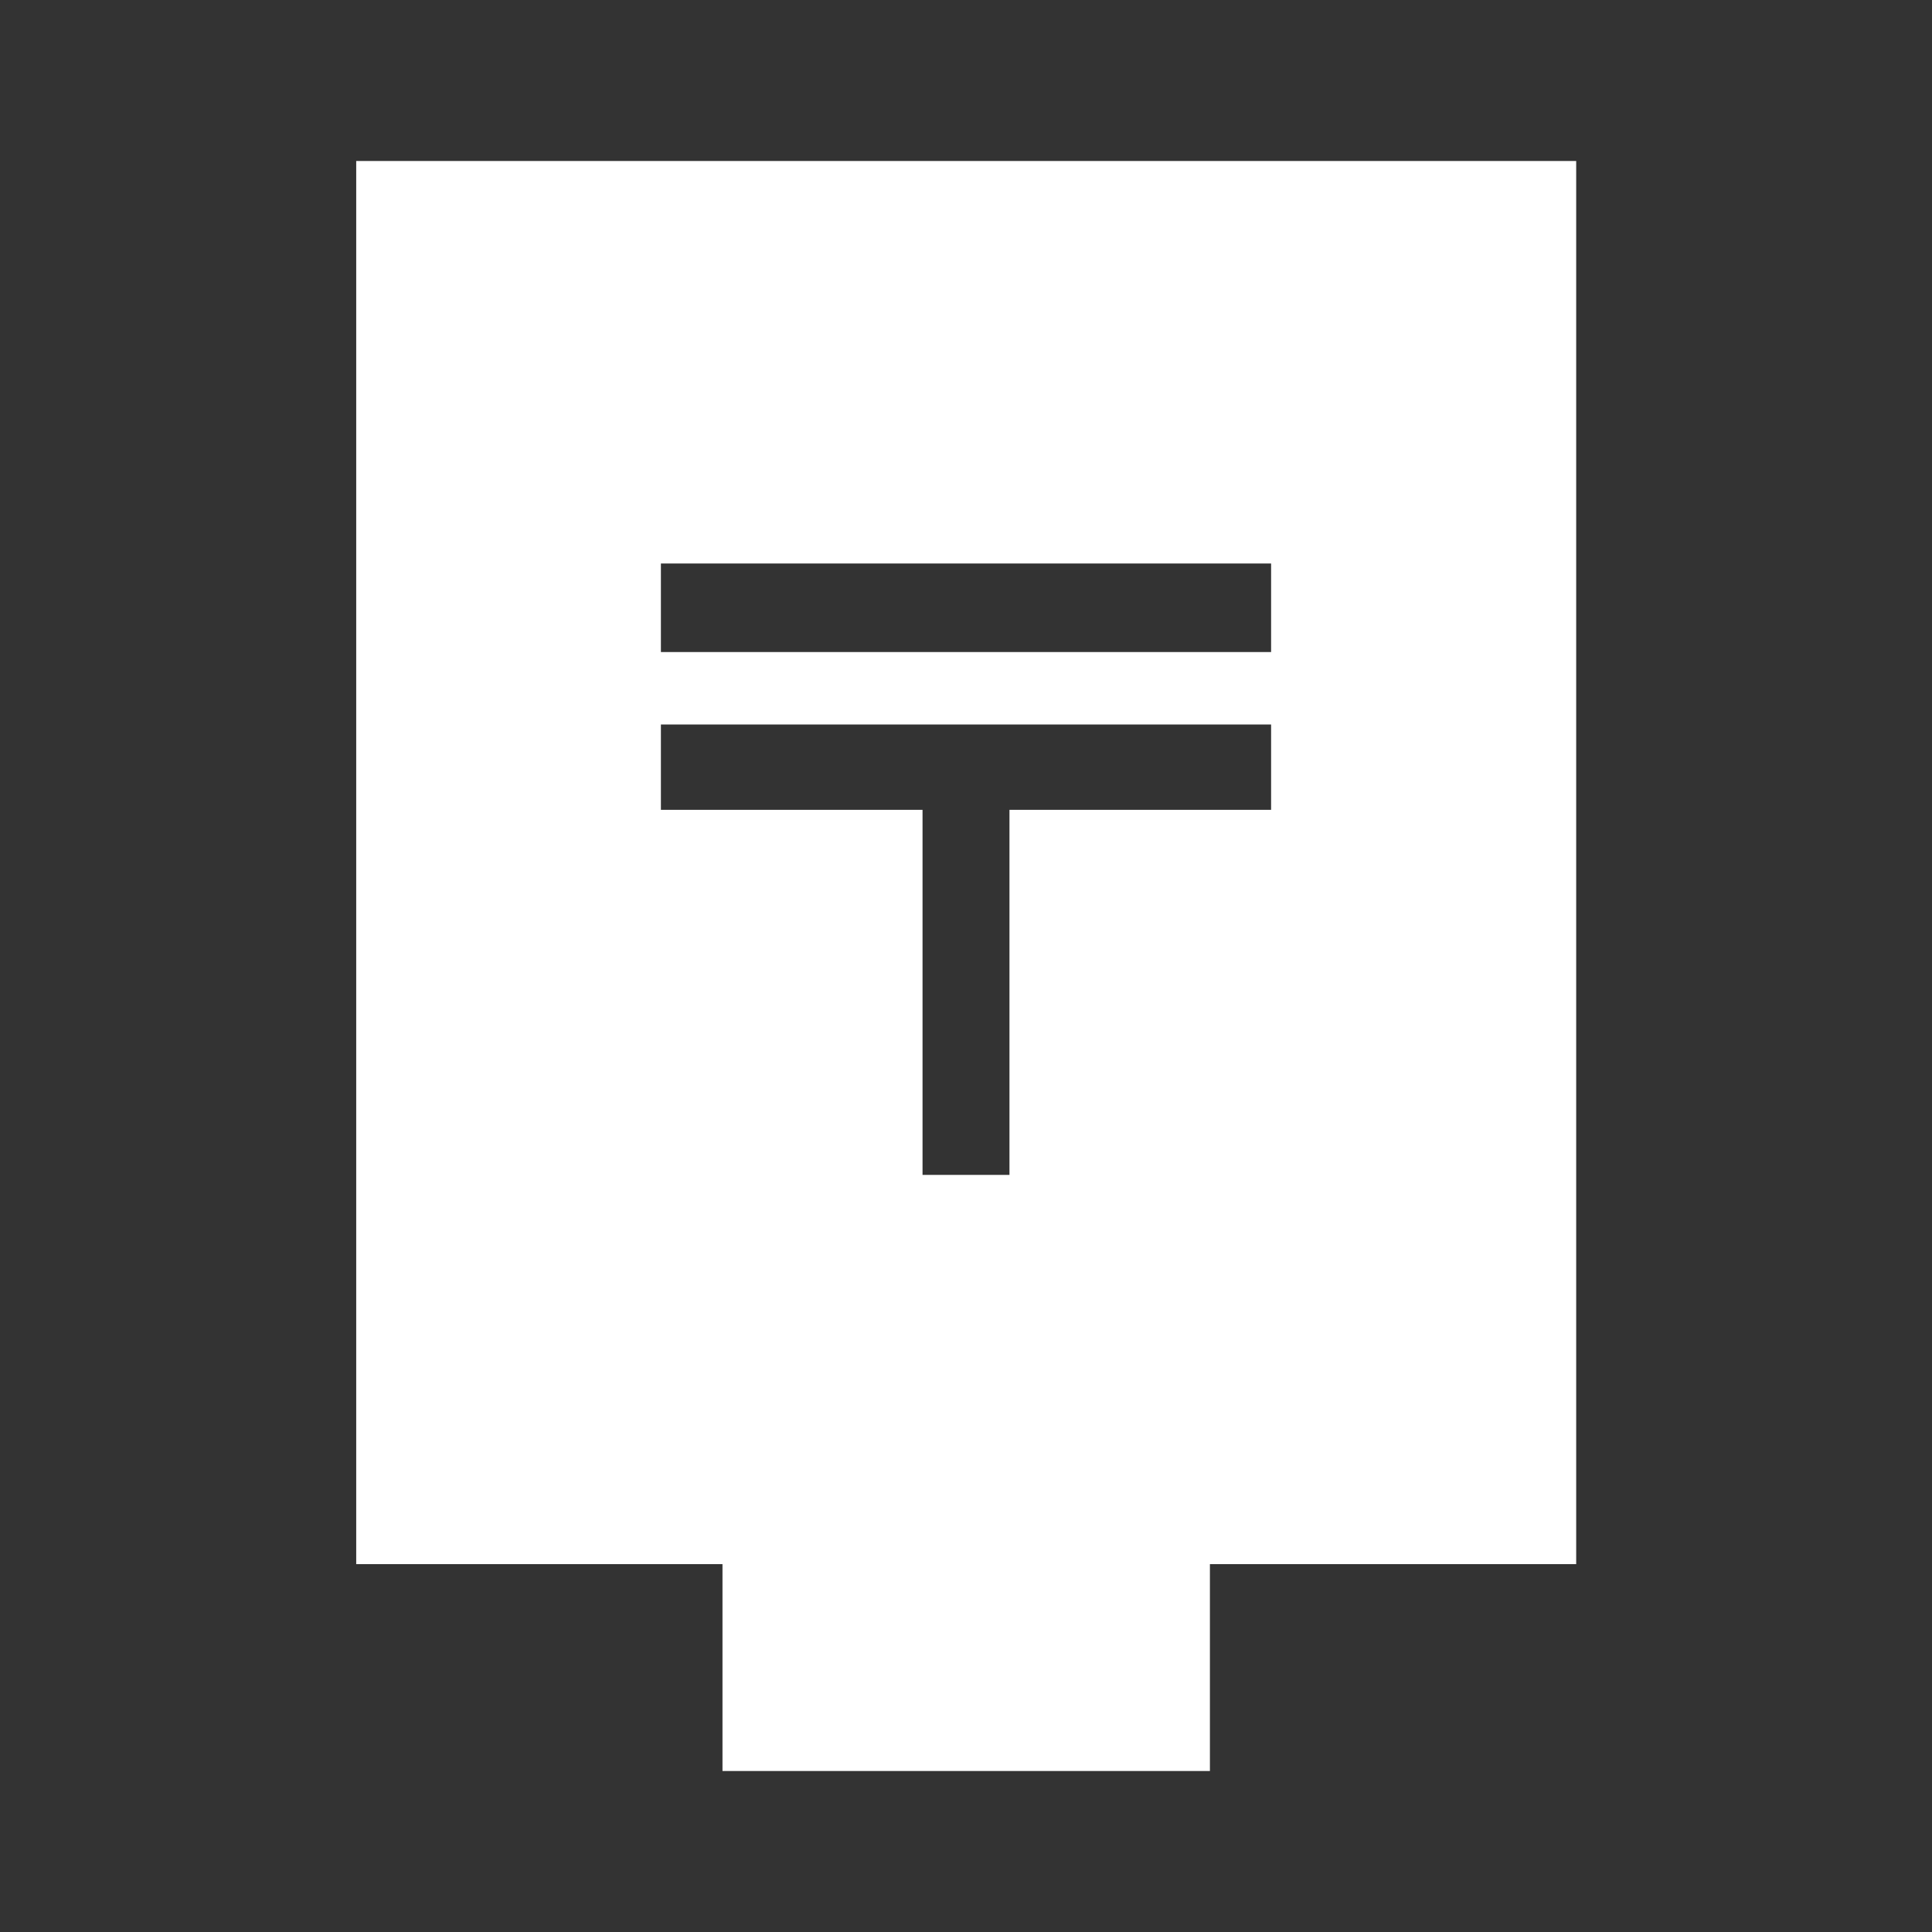 <svg xmlns="http://www.w3.org/2000/svg" width="48" height="48" viewBox="0 0 48 48"><rect x="0" y="0" width="48" height="48" fill="#333333" stroke="none"/><defs><style>.a{fill:#fff;}</style></defs><title>icon-mailing</title><path class="a" d="M8.85,4V38.86h9.1V44H30.06V38.86h9.1V4ZM31.58,20.12H25.08v9.07H22.92V20.12H16.42V18H31.58Zm0-3.92H16.42V14H31.58Z"/></svg>